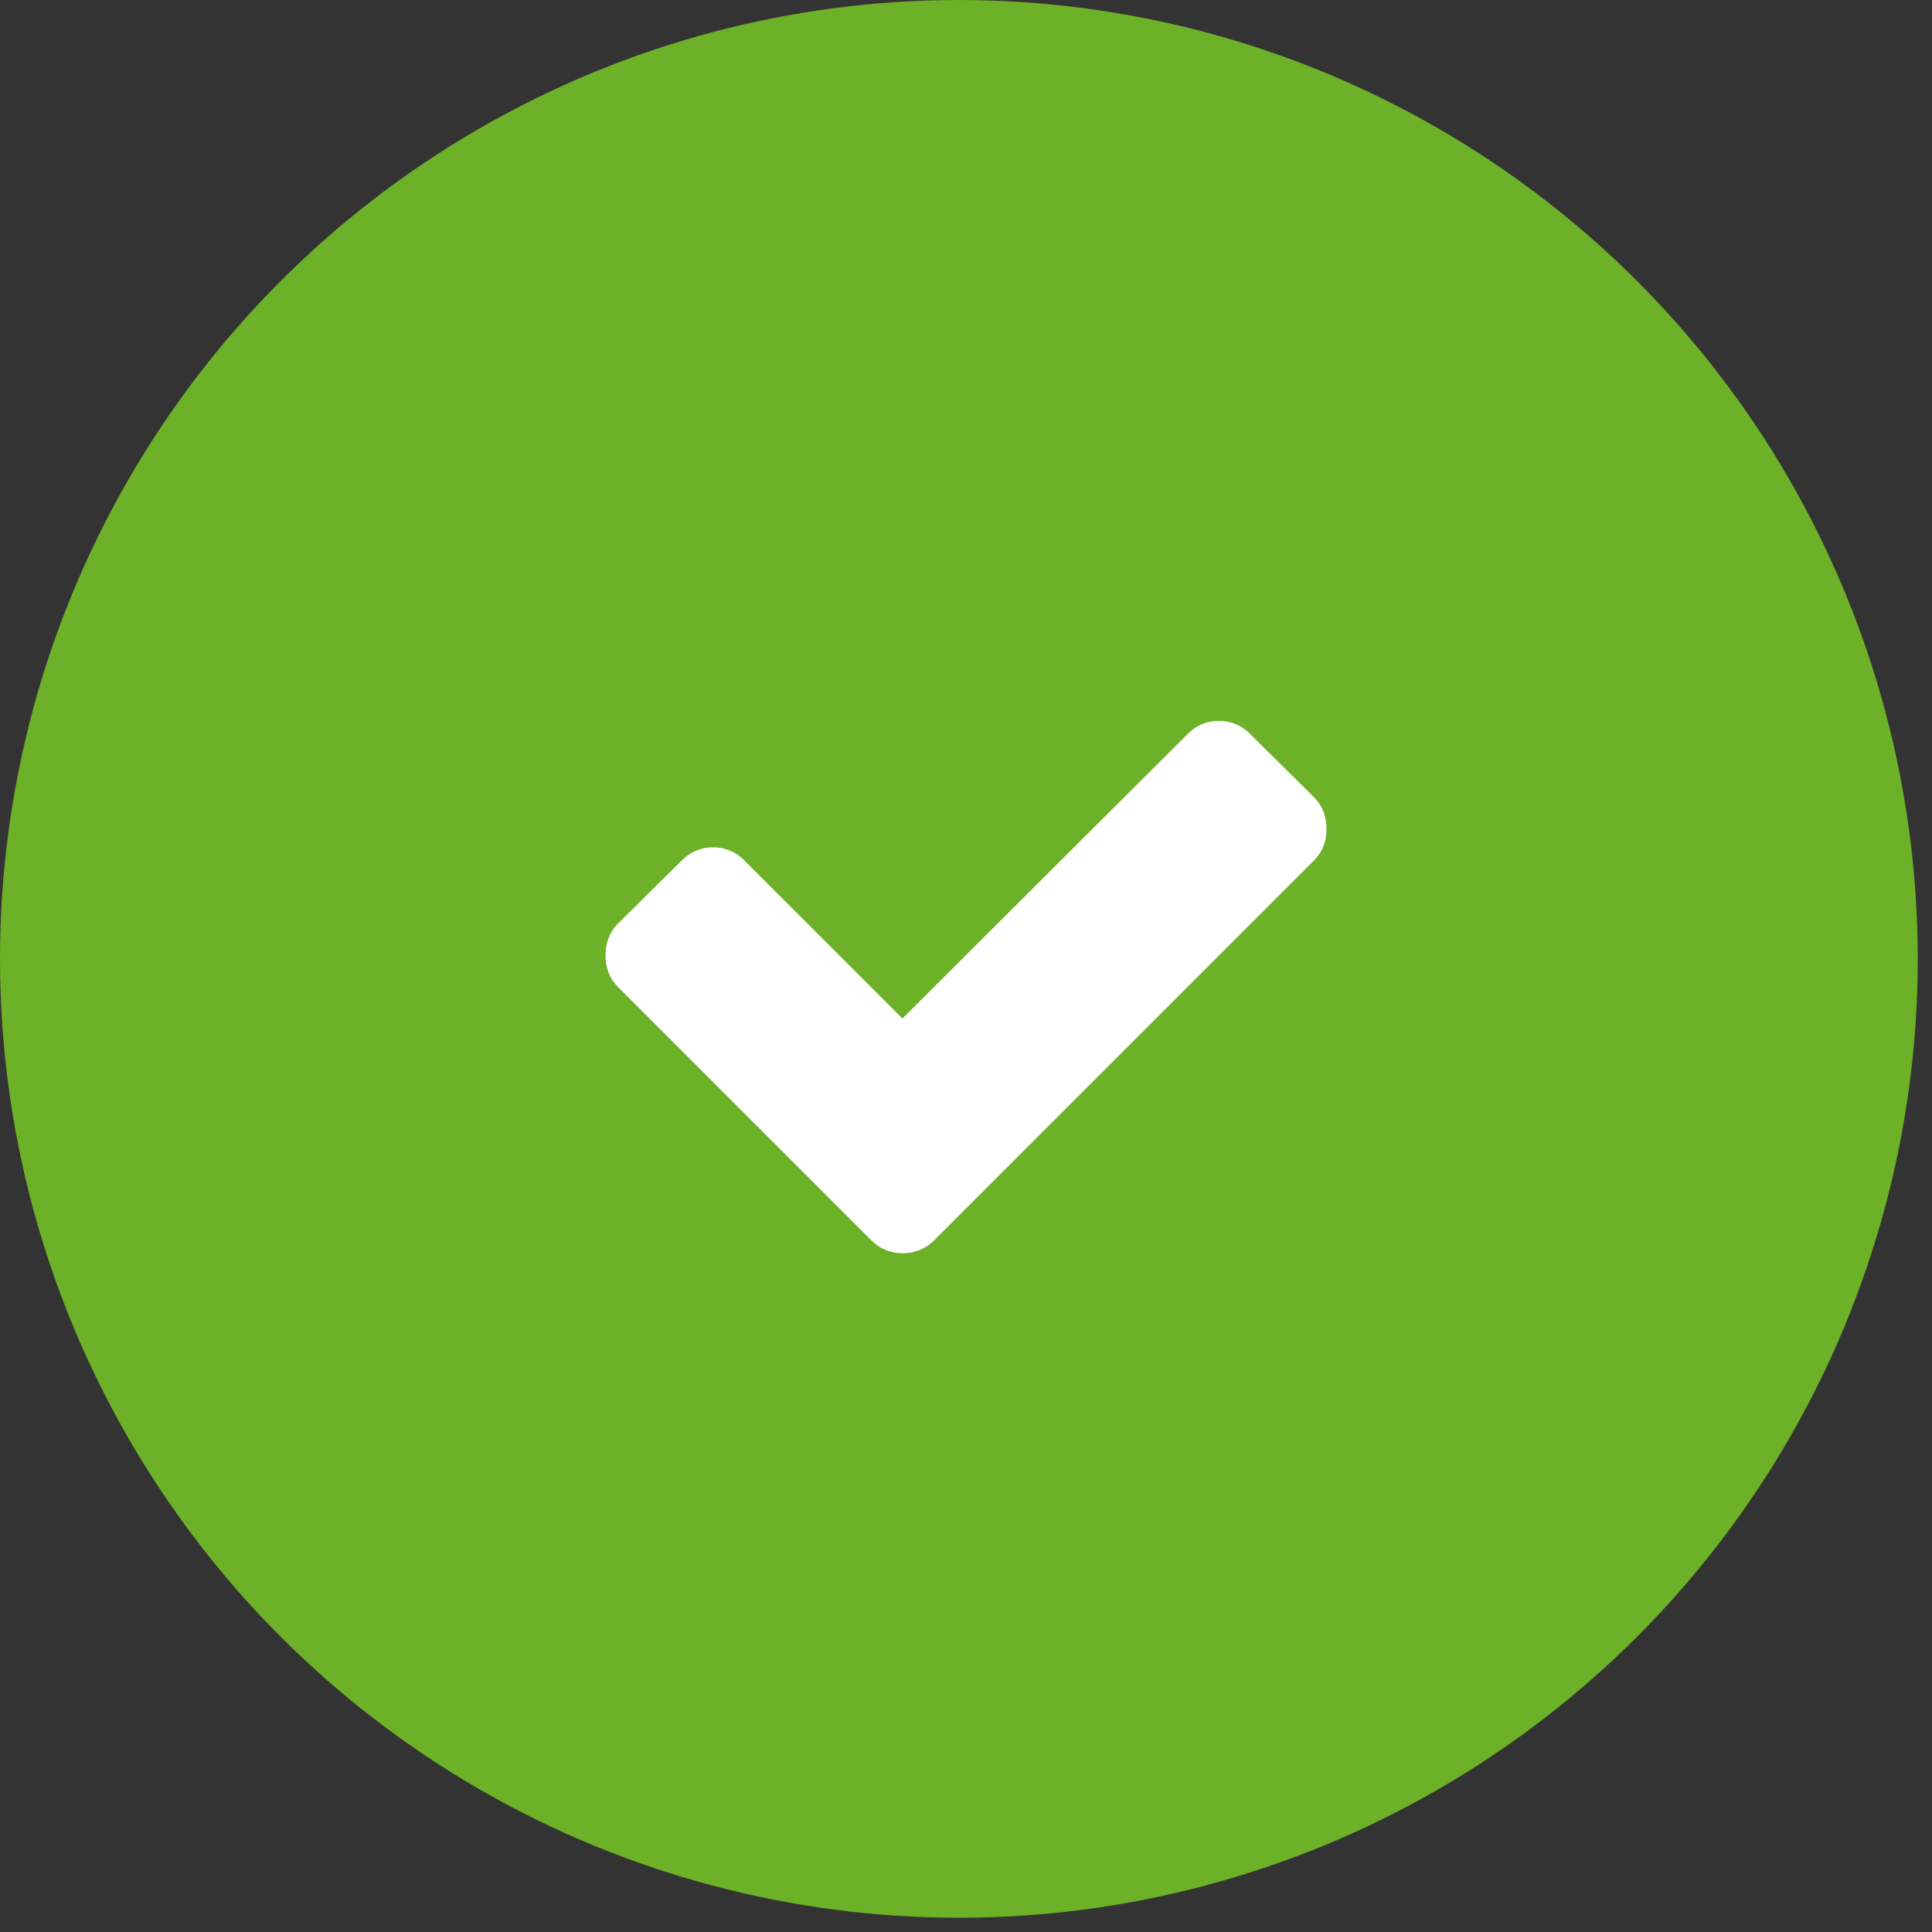 <svg width="67" height="67" viewBox="0 0 67 67" xmlns="http://www.w3.org/2000/svg"><rect x="0" y="0" width="67" height="67" fill="#333333" stroke="none"/><title>wg-lp-check-bullet</title><g fill="none" fill-rule="evenodd"><g transform="translate(-426 -2950)"><g transform="translate(85 2440)"><g transform="translate(341 510)"><circle fill="#6CB127" cx="33.253" cy="33.253" r="33.253"/><path d="M45.563 29.845c.293-.29.437-.655.437-1.09 0-.452-.144-.823-.437-1.115l-2.204-2.18a1.49 1.49 0 0 0-1.09-.46c-.42 0-.782.153-1.088.46l-9.885 9.86-5.479-5.475a1.48 1.48 0 0 0-1.089-.46c-.417 0-.78.153-1.09.46l-2.203 2.18c-.29.291-.435.663-.435 1.116 0 .436.144.798.435 1.089l8.77 8.77c.306.306.67.46 1.091.46.437 0 .808-.154 1.114-.46l13.153-13.155z" fill="#FFF"/></g></g></g></g></svg>